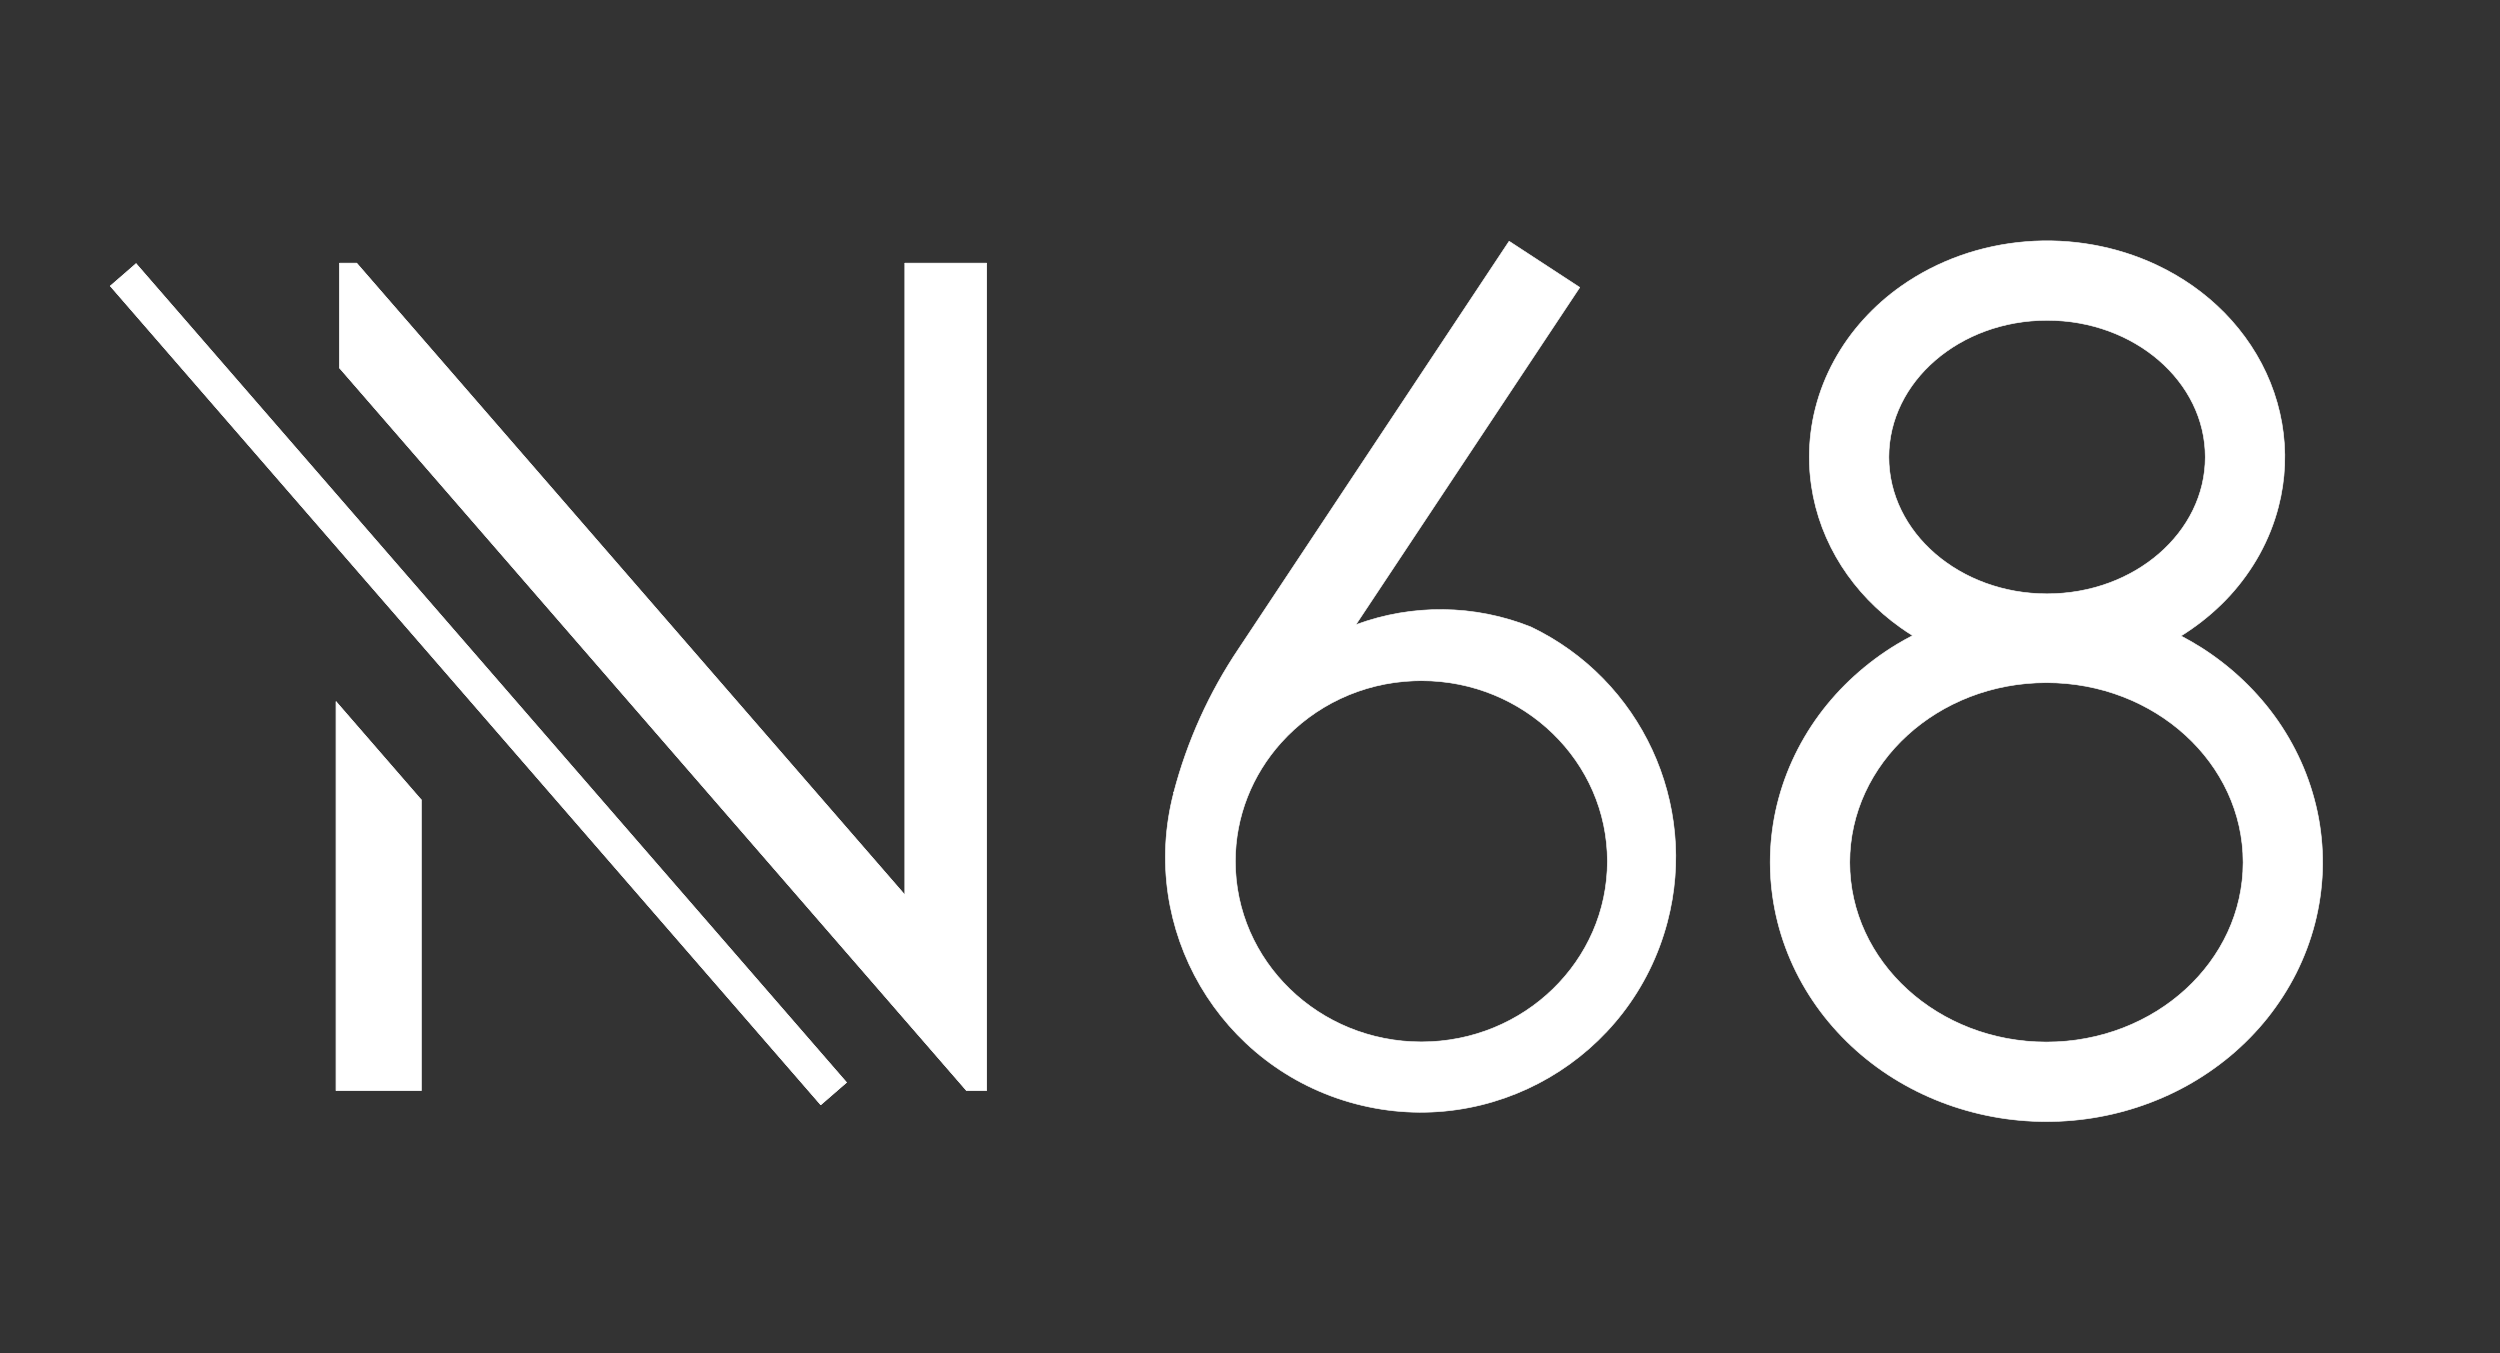 <?xml version="1.0" encoding="UTF-8"?> <svg xmlns="http://www.w3.org/2000/svg" width="800" height="433" viewBox="0 0 800 433" fill="none"><rect x="0" y="0" width="800" height="433" fill="#333333" stroke="none"/><g clip-path="url(#clip0_120_59)"><path d="M43.541 84.396L270.86 346.38Z" fill="white"></path><path d="M43.541 84.396L270.86 346.38" stroke="white" stroke-width="0.189" stroke-miterlimit="10" stroke-linecap="round" stroke-linejoin="round"></path><path d="M315.677 84.224V348.943" stroke="white" stroke-width="0.189" stroke-miterlimit="10" stroke-linecap="round" stroke-linejoin="round"></path><path d="M289.584 84.224V286.443" stroke="white" stroke-width="0.189" stroke-miterlimit="10" stroke-linecap="round" stroke-linejoin="round"></path><path d="M108.697 117.782L309.265 348.943Z" fill="white"></path><path d="M108.697 117.782L309.265 348.943" stroke="white" stroke-width="0.189" stroke-miterlimit="10" stroke-linecap="round" stroke-linejoin="round"></path><path d="M35.323 91.527L262.64 353.516Z" fill="white"></path><path d="M35.323 91.527L262.64 353.516" stroke="white" stroke-width="0.189" stroke-miterlimit="10" stroke-linecap="round" stroke-linejoin="round"></path><path d="M114.12 84.224L289.584 286.443Z" fill="white"></path><path d="M114.12 84.224L289.584 286.443" stroke="white" stroke-width="0.189" stroke-miterlimit="10" stroke-linecap="round" stroke-linejoin="round"></path><path d="M108.697 84.224V117.781" stroke="white" stroke-width="0.189" stroke-miterlimit="10" stroke-linecap="round" stroke-linejoin="round"></path><path d="M315.677 84.224H289.584" stroke="white" stroke-width="0.189" stroke-miterlimit="10" stroke-linecap="round" stroke-linejoin="round"></path><path d="M315.678 348.943H309.266" stroke="white" stroke-width="0.189" stroke-miterlimit="10" stroke-linecap="round" stroke-linejoin="round"></path><path d="M107.552 224.573L134.787 255.964Z" fill="white"></path><path d="M107.552 224.573L134.787 255.964" stroke="white" stroke-width="0.189" stroke-miterlimit="10" stroke-linecap="round" stroke-linejoin="round"></path><path d="M134.787 348.943H107.552" stroke="white" stroke-width="0.189" stroke-miterlimit="10" stroke-linecap="round" stroke-linejoin="round"></path><path d="M134.787 255.964V348.938" stroke="white" stroke-width="0.189" stroke-miterlimit="10" stroke-linecap="round" stroke-linejoin="round"></path><path d="M107.552 224.574V348.943" stroke="white" stroke-width="0.189" stroke-miterlimit="10" stroke-linecap="round" stroke-linejoin="round"></path><path d="M114.12 84.224H108.697" stroke="white" stroke-width="0.189" stroke-miterlimit="10" stroke-linecap="round" stroke-linejoin="round"></path><path d="M262.64 353.516L270.86 346.38Z" fill="white"></path><path d="M262.64 353.516L270.86 346.38" stroke="white" stroke-width="0.189" stroke-miterlimit="10" stroke-linecap="round" stroke-linejoin="round"></path><path d="M35.323 91.527L43.541 84.396Z" fill="white"></path><path d="M35.323 91.527L43.541 84.396" stroke="white" stroke-width="0.189" stroke-miterlimit="10" stroke-linecap="round" stroke-linejoin="round"></path><mask id="mask0_120_59" style="mask-type:luminance" maskUnits="userSpaceOnUse" x="0" y="0" width="800" height="434"><path d="M0 0H800V433.333H0V0Z" fill="white"></path></mask><g mask="url(#mask0_120_59)"><path d="M375.645 253.5L375.593 253.636C375.593 253.593 375.609 253.552 375.62 253.516L375.645 253.5Z" fill="white" stroke="white" stroke-width="0.189" stroke-miterlimit="10" stroke-linecap="round" stroke-linejoin="round"></path><path d="M454.849 333.407C421.969 333.407 395.312 307.541 395.312 275.62C395.312 261.14 400.807 247.901 409.875 237.755C409.927 237.697 409.979 237.645 410.036 237.579C420.473 225.979 435.62 218.473 452.584 217.86H452.703C453.407 217.833 454.131 217.817 454.849 217.817C487.713 217.817 514.369 243.697 514.369 275.62C514.369 307.541 487.713 333.407 454.849 333.407ZM489.849 200.604C471.927 193.448 451.979 193.208 433.875 199.901L505.527 91.969L482.917 77.193L396.38 207.579C386.927 221.62 379.917 237.14 375.62 253.516L375.645 253.5L375.593 253.636C375.584 253.645 375.584 253.672 375.584 253.688C364.224 297.245 390.276 341.781 433.849 353.235C477.464 364.688 522.115 338.62 533.568 295.005C543.516 257.125 525.183 217.516 489.849 200.604Z" fill="white"></path><path d="M454.849 333.407C421.969 333.407 395.312 307.541 395.312 275.62C395.312 261.14 400.807 247.901 409.875 237.755C409.927 237.697 409.979 237.645 410.036 237.579C420.473 225.979 435.62 218.473 452.584 217.86H452.703C453.407 217.833 454.131 217.817 454.849 217.817C487.713 217.817 514.369 243.697 514.369 275.62C514.369 307.541 487.713 333.407 454.849 333.407ZM489.849 200.604C471.927 193.448 451.979 193.208 433.875 199.901L505.527 91.969L482.917 77.194L396.38 207.579C386.927 221.62 379.917 237.14 375.62 253.516L375.645 253.5L375.593 253.636C375.584 253.645 375.584 253.672 375.584 253.688C364.224 297.245 390.276 341.781 433.849 353.235C477.464 364.688 522.115 338.62 533.568 295.005C543.516 257.125 525.183 217.516 489.849 200.604Z" stroke="white" stroke-width="0.189" stroke-miterlimit="10" stroke-linecap="round" stroke-linejoin="round"></path><path d="M375.584 253.688H375.568L375.593 253.636M289.584 84.219V286.448L114.115 84.219H108.703V117.781L309.26 348.937H315.677V84.219H289.584ZM43.541 84.391L35.328 91.527L262.636 353.516L270.86 346.38L43.541 84.391ZM107.557 224.579V348.937H134.781V255.969L107.557 224.579Z" fill="white"></path><path d="M375.584 253.688H375.568L375.593 253.636M289.584 84.219V286.448L114.115 84.219H108.703V117.781L309.26 348.937H315.677V84.219H289.584ZM43.541 84.391L35.328 91.527L262.636 353.516L270.86 346.38L43.541 84.391ZM107.557 224.579V348.937H134.781V255.969L107.557 224.579Z" stroke="white" stroke-width="0.189" stroke-miterlimit="10" stroke-linecap="round" stroke-linejoin="round"></path><path d="M654.849 333.459C620.088 333.459 591.917 307.713 591.917 275.953C591.917 244.193 620.088 218.448 654.849 218.448C689.609 218.448 717.797 244.193 717.797 275.953C717.797 307.713 689.609 333.459 654.849 333.459ZM604.432 146.26C604.432 122.099 627.099 102.5 655.063 102.5C683.021 102.5 705.688 122.099 705.688 146.26C705.688 170.432 683.021 190.021 655.063 190.021C627.099 190.021 604.432 170.432 604.432 146.26ZM741.969 261.875C740.943 256.312 739.312 250.86 737.14 245.645C734.953 240.421 732.224 235.432 729.011 230.781C725.781 226.115 722.073 221.792 717.979 217.875C713.891 213.953 709.396 210.432 704.609 207.364C702.432 205.979 700.193 204.688 697.917 203.5C699.099 202.765 700.26 201.995 701.407 201.193C705.849 198.099 709.953 194.527 713.609 190.541C717.251 186.541 720.448 182.115 723.073 177.355C725.688 172.593 727.74 167.5 729.099 162.219C730.235 157.86 730.901 153.38 731.088 148.885C731.276 144.38 730.979 139.86 730.208 135.421C729.432 130.979 728.193 126.636 726.527 122.473C724.86 118.303 722.755 114.312 720.287 110.579C717.823 106.849 714.995 103.355 711.875 100.167C708.74 96.979 705.328 94.088 701.677 91.516C698.036 88.953 694.156 86.713 690.115 84.807C683.645 81.765 676.765 79.604 669.729 78.355C662.688 77.099 655.473 76.755 648.344 77.328C641.208 77.901 634.14 79.38 627.407 81.765C620.661 84.151 614.251 87.432 608.407 91.541C603.995 94.645 599.927 98.235 596.303 102.245C592.677 106.245 589.516 110.672 586.917 115.432C584.312 120.193 582.303 125.271 580.953 130.552C579.645 135.672 578.979 140.969 578.979 146.26C578.979 149.364 579.208 152.459 579.661 155.527C580.328 160.073 581.5 164.541 583.115 168.833C584.74 173.115 586.807 177.219 589.26 181.073C591.729 184.927 594.568 188.527 597.713 191.807C600.875 195.099 604.344 198.088 608.047 200.724C609.344 201.645 610.661 202.541 612.021 203.38C610.355 204.245 608.713 205.167 607.099 206.125C602.235 209.057 597.645 212.459 593.448 216.271C589.235 220.073 585.421 224.303 582.063 228.86C578.713 233.432 575.833 238.339 573.5 243.5C571.167 248.645 569.38 254.047 568.193 259.579C567.047 264.953 566.464 270.459 566.464 275.953C566.464 279.579 566.713 283.193 567.224 286.781C568.011 292.38 569.396 297.901 571.369 303.208C573.328 308.516 575.86 313.604 578.891 318.391C581.917 323.167 585.448 327.636 589.396 331.713C593.328 335.792 597.688 339.473 602.355 342.713C607.021 345.937 612.011 348.724 617.224 351.021C622.432 353.328 627.86 355.125 633.421 356.432C638.969 357.74 644.645 358.527 650.355 358.792C656.063 359.073 661.781 358.817 667.448 358.057C673.099 357.303 678.688 356.021 684.099 354.235C689.516 352.459 694.765 350.183 699.74 347.432C704.713 344.672 709.432 341.448 713.781 337.807C718.131 334.151 722.115 330.088 725.645 325.661C729.167 321.219 732.251 316.432 734.797 311.38C737.328 306.328 739.344 300.995 740.755 295.527C742.167 290.047 742.979 284.421 743.193 278.765C743.396 273.115 742.979 267.448 741.969 261.875Z" fill="white"></path><path d="M654.849 333.459C620.088 333.459 591.917 307.713 591.917 275.953C591.917 244.193 620.088 218.448 654.849 218.448C689.609 218.448 717.797 244.193 717.797 275.953C717.797 307.713 689.609 333.459 654.849 333.459ZM604.432 146.26C604.432 122.099 627.099 102.5 655.063 102.5C683.021 102.5 705.688 122.099 705.688 146.26C705.688 170.432 683.021 190.021 655.063 190.021C627.099 190.021 604.432 170.432 604.432 146.26ZM741.969 261.875C740.943 256.312 739.312 250.86 737.14 245.645C734.953 240.421 732.224 235.432 729.011 230.781C725.781 226.115 722.073 221.792 717.979 217.875C713.891 213.953 709.396 210.432 704.609 207.364C702.432 205.979 700.193 204.688 697.917 203.5C699.099 202.765 700.26 201.995 701.407 201.193C705.849 198.099 709.953 194.527 713.609 190.541C717.251 186.541 720.448 182.115 723.073 177.355C725.688 172.593 727.74 167.5 729.099 162.219C730.235 157.86 730.901 153.38 731.088 148.885C731.276 144.38 730.979 139.86 730.208 135.421C729.432 130.979 728.193 126.636 726.527 122.473C724.86 118.303 722.755 114.312 720.287 110.579C717.823 106.849 714.995 103.355 711.875 100.167C708.74 96.979 705.328 94.088 701.677 91.516C698.036 88.953 694.156 86.713 690.115 84.807C683.645 81.765 676.765 79.604 669.729 78.355C662.688 77.099 655.473 76.755 648.344 77.328C641.208 77.901 634.14 79.38 627.407 81.765C620.661 84.151 614.251 87.432 608.407 91.541C603.995 94.645 599.927 98.235 596.303 102.245C592.677 106.245 589.516 110.672 586.917 115.432C584.312 120.193 582.303 125.271 580.953 130.552C579.645 135.672 578.979 140.969 578.979 146.26C578.979 149.364 579.208 152.459 579.661 155.527C580.328 160.073 581.5 164.541 583.115 168.833C584.74 173.115 586.807 177.219 589.26 181.073C591.729 184.927 594.568 188.527 597.713 191.807C600.875 195.099 604.344 198.088 608.047 200.724C609.344 201.645 610.661 202.541 612.021 203.38C610.355 204.245 608.713 205.167 607.099 206.125C602.235 209.057 597.645 212.459 593.448 216.271C589.235 220.073 585.421 224.303 582.063 228.86C578.713 233.432 575.833 238.339 573.5 243.5C571.167 248.645 569.38 254.047 568.193 259.579C567.047 264.953 566.464 270.459 566.464 275.953C566.464 279.579 566.713 283.193 567.224 286.781C568.011 292.38 569.396 297.901 571.369 303.208C573.328 308.516 575.86 313.604 578.891 318.391C581.917 323.167 585.448 327.636 589.396 331.713C593.328 335.792 597.688 339.473 602.355 342.713C607.021 345.937 612.011 348.724 617.224 351.021C622.432 353.328 627.86 355.125 633.421 356.432C638.969 357.74 644.645 358.527 650.355 358.792C656.063 359.073 661.781 358.817 667.448 358.057C673.099 357.303 678.688 356.021 684.099 354.235C689.516 352.459 694.765 350.183 699.74 347.432C704.713 344.672 709.432 341.448 713.781 337.807C718.131 334.151 722.115 330.088 725.645 325.661C729.167 321.219 732.251 316.432 734.797 311.38C737.328 306.328 739.344 300.995 740.755 295.527C742.167 290.047 742.979 284.421 743.193 278.765C743.396 273.115 742.979 267.448 741.969 261.875Z" stroke="white" stroke-width="0.189" stroke-miterlimit="10" stroke-linecap="round" stroke-linejoin="round"></path></g></g><defs><clipPath id="clip0_120_59"><rect width="800" height="432.412" fill="white"></rect></clipPath></defs></svg> 